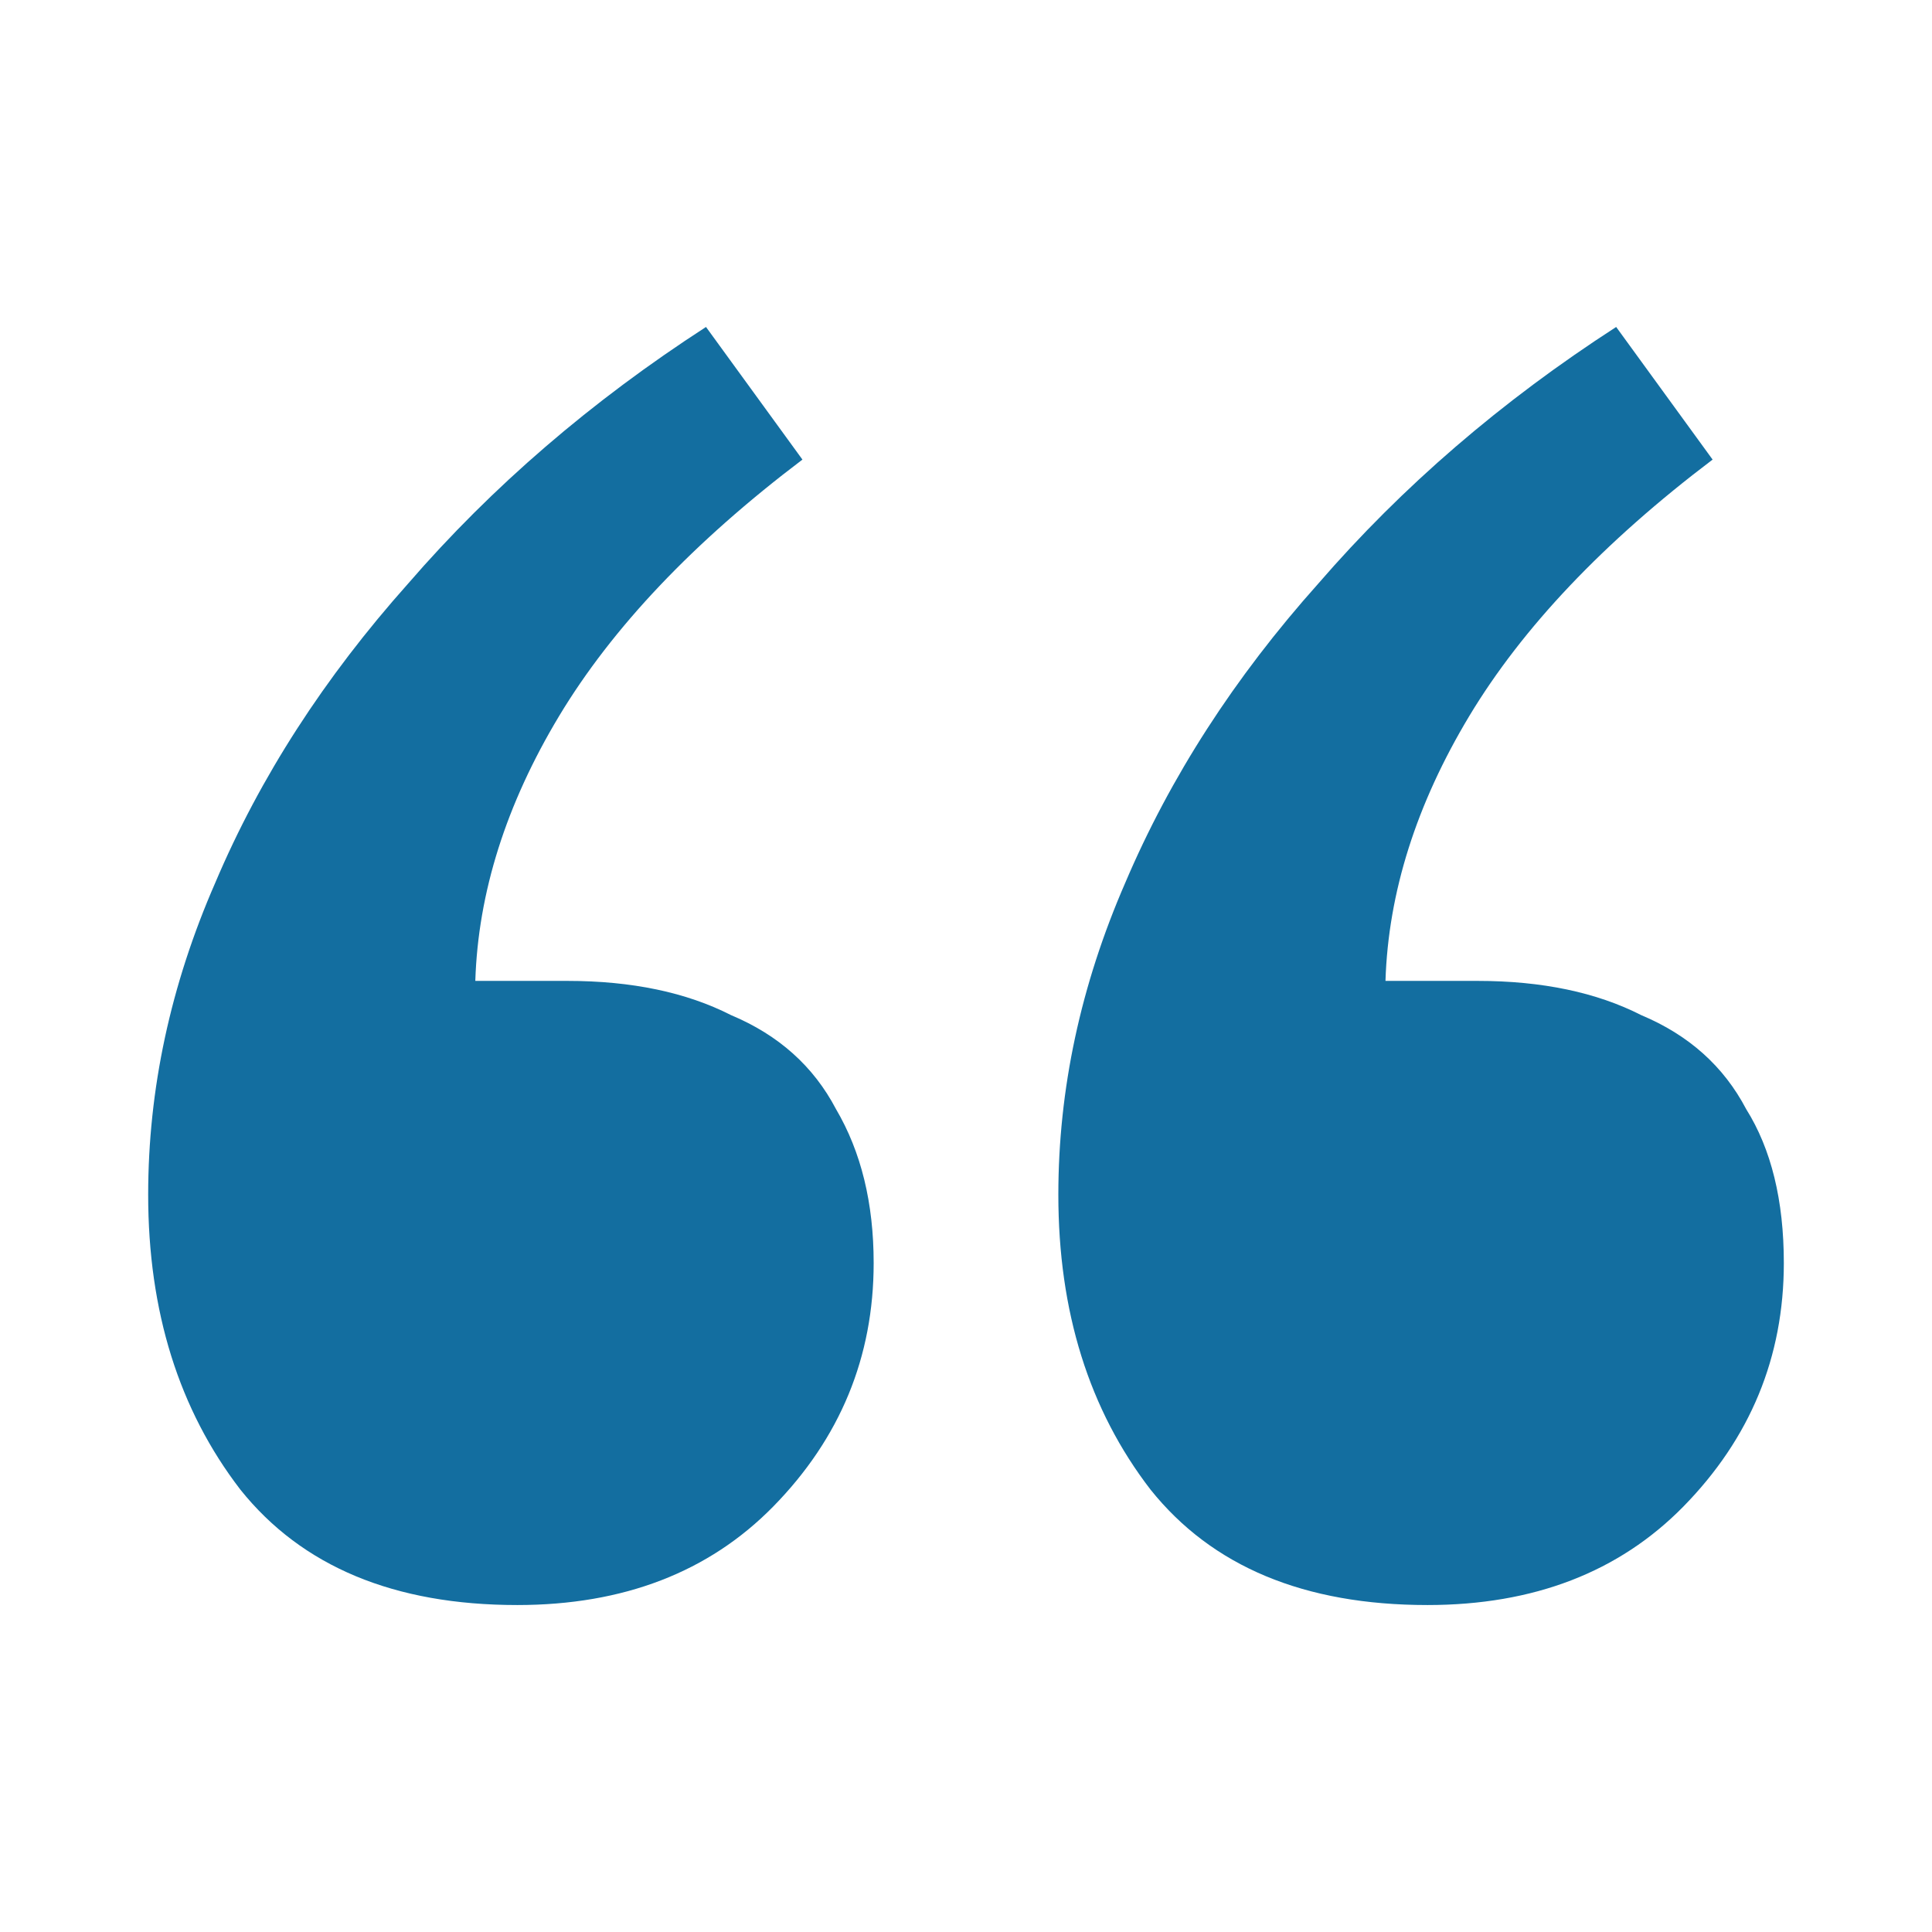 <?xml version="1.0" encoding="UTF-8"?>
<!DOCTYPE svg PUBLIC "-//W3C//DTD SVG 1.0//EN" "http://www.w3.org/TR/2001/REC-SVG-20010904/DTD/svg10.dtd">
<!-- Creator: CorelDRAW 2020 (64-Bit) -->
<svg xmlns="http://www.w3.org/2000/svg" xml:space="preserve" width="118px" height="118px" version="1.0" style="shape-rendering:geometricPrecision; text-rendering:geometricPrecision; image-rendering:optimizeQuality; fill-rule:evenodd; clip-rule:evenodd"
viewBox="0 0 118 118"
 xmlns:xlink="http://www.w3.org/1999/xlink"
 xmlns:xodm="http://www.corel.com/coreldraw/odm/2003">
 <defs>
  <style type="text/css">
   <![CDATA[
    .fil0 {fill:#136EA0;fill-rule:nonzero}
   ]]>
  </style>
 </defs>
 <g id="Layer_x0020_1">
  <path class="fil0" d="M31.59 98.03c-7.51,0 -13.15,-2.35 -16.91,-7.05 -3.75,-4.88 -5.63,-10.88 -5.63,-18.01 0,-6.44 1.36,-12.79 4.1,-19.06 2.73,-6.44 6.66,-12.53 11.78,-18.27 5.12,-5.92 11.19,-11.14 18.19,-15.67l5.89 8.1c-6.66,5.04 -11.61,10.26 -14.86,15.66 -3.24,5.39 -4.95,10.79 -5.12,16.18l5.63 0c3.93,0 7.26,0.7 9.99,2.09 2.91,1.22 5.04,3.13 6.41,5.74 1.54,2.62 2.3,5.75 2.3,9.4 0,5.75 -2.05,10.71 -6.14,14.88 -3.93,4 -9.14,6.01 -15.63,6.01zm55.59 0c-7.52,0 -13.15,-2.35 -16.91,-7.05 -3.76,-4.88 -5.63,-10.88 -5.63,-18.01 0,-6.44 1.36,-12.79 4.09,-19.06 2.74,-6.44 6.66,-12.53 11.79,-18.27 5.12,-5.92 11.18,-11.14 18.19,-15.67l5.89 8.1c-6.66,5.04 -11.61,10.26 -14.86,15.66 -3.24,5.39 -4.95,10.79 -5.12,16.18l5.63 0c3.93,0 7.26,0.7 9.99,2.09 2.91,1.22 5.04,3.13 6.41,5.74 1.53,2.44 2.3,5.57 2.3,9.4 0,5.75 -2.05,10.71 -6.14,14.88 -3.93,4 -9.14,6.01 -15.63,6.01z"/>
 </g>
</svg>
